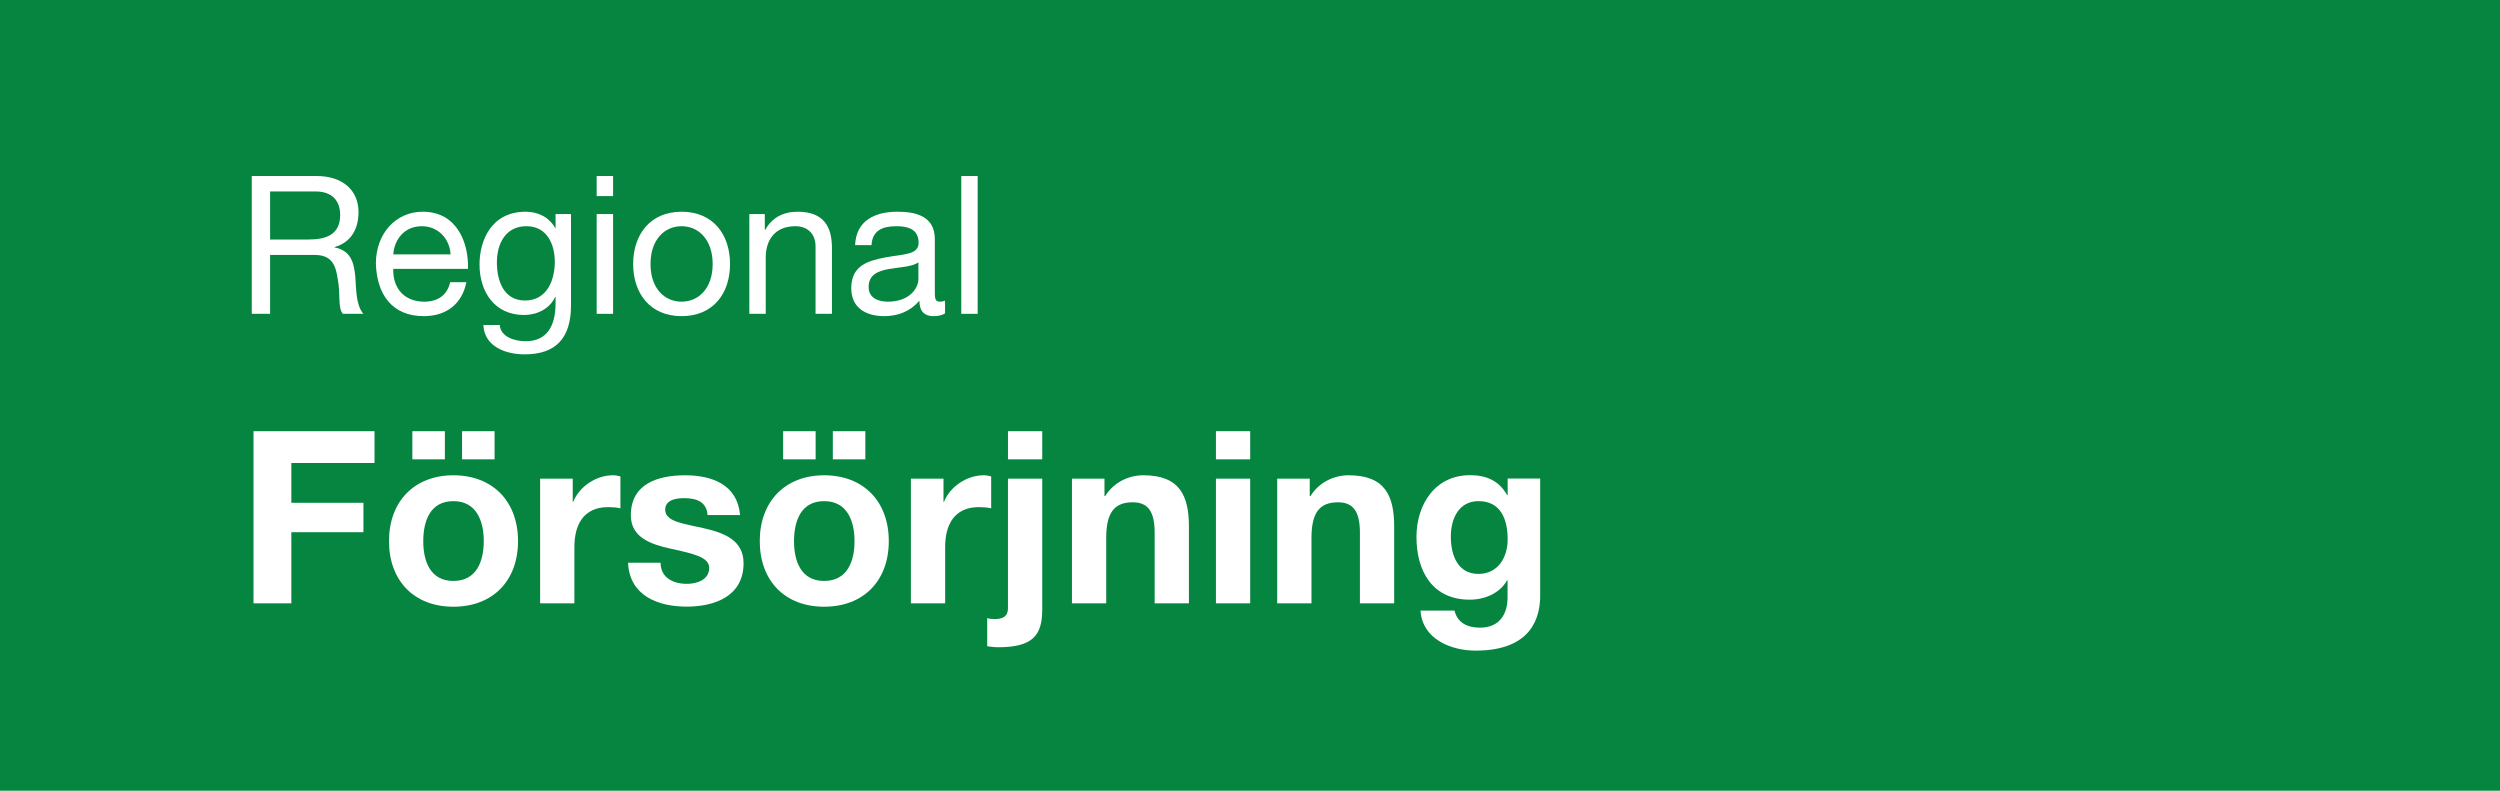 <?xml version="1.0" encoding="UTF-8"?>
<svg id="Lager_1" xmlns="http://www.w3.org/2000/svg" version="1.1" viewBox="0 0 259.06 81.94">
  <!-- Generator: Adobe Illustrator 29.3.1, SVG Export Plug-In . SVG Version: 2.1.0 Build 151)  -->
  <defs>
    <style>
      .st0 {
        fill: #fff;
      }

      .st1 {
        fill: none;
      }

      .st2 {
        fill: #068540;
      }
    </style>
  </defs>
  <rect class="st2" width="259.06" height="81.94"/>
  <g>
    <rect class="st1" x="24.53" y="18.24" width="229.53" height="62.76"/>
    <path class="st0" d="M26.09,18.24h6.72c2.68,0,4.34,1.46,4.34,3.74,0,1.72-.76,3.14-2.48,3.62v.04c1.66.32,2,1.54,2.14,2.94.12,1.4.04,2.96.84,3.94h-2.12c-.54-.58-.24-2.12-.52-3.52-.2-1.4-.54-2.58-2.38-2.58h-4.64v6.1h-1.9v-14.28ZM31.95,24.82c1.78,0,3.3-.46,3.3-2.54,0-1.4-.76-2.44-2.54-2.44h-4.72v4.98h3.96Z"/>
    <path class="st0" d="M48.33,29.24c-.46,2.28-2.1,3.52-4.42,3.52-3.3,0-4.86-2.28-4.96-5.44,0-3.1,2.04-5.38,4.86-5.38,3.66,0,4.78,3.42,4.68,5.92h-7.74c-.06,1.8.96,3.4,3.22,3.4,1.4,0,2.38-.68,2.68-2.02h1.68ZM46.69,26.36c-.08-1.62-1.3-2.92-2.98-2.92-1.78,0-2.84,1.34-2.96,2.92h5.94Z"/>
    <path class="st0" d="M59.17,31.64c0,3.36-1.54,5.08-4.8,5.08-1.94,0-4.18-.78-4.28-3.04h1.7c.08,1.24,1.56,1.68,2.68,1.68,2.22,0,3.1-1.6,3.1-3.92v-.68h-.04c-.56,1.26-1.92,1.88-3.22,1.88-3.08,0-4.62-2.42-4.62-5.24,0-2.44,1.2-5.46,4.78-5.46,1.3,0,2.46.58,3.08,1.72h.02v-1.48h1.6v9.46ZM57.49,27.14c0-1.82-.8-3.7-2.94-3.7s-3.06,1.78-3.06,3.76c0,1.86.68,3.94,2.92,3.94s3.08-2.06,3.08-4Z"/>
    <path class="st0" d="M63.53,20.32h-1.7v-2.08h1.7v2.08ZM61.83,22.18h1.7v10.34h-1.7v-10.34Z"/>
    <path class="st0" d="M70.63,21.94c3.28,0,5.02,2.38,5.02,5.42s-1.74,5.4-5.02,5.4-5.02-2.38-5.02-5.4,1.74-5.42,5.02-5.42ZM70.63,31.26c1.78,0,3.22-1.4,3.22-3.9s-1.44-3.92-3.22-3.92-3.22,1.4-3.22,3.92,1.44,3.9,3.22,3.9Z"/>
    <path class="st0" d="M77.65,22.18h1.6v1.64h.04c.72-1.28,1.88-1.88,3.36-1.88,2.72,0,3.56,1.56,3.56,3.78v6.8h-1.7v-7c0-1.26-.8-2.08-2.1-2.08-2.06,0-3.06,1.38-3.06,3.24v5.84h-1.7v-10.34Z"/>
    <path class="st0" d="M97.93,32.48c-.3.18-.68.28-1.22.28-.88,0-1.44-.48-1.44-1.6-.94,1.1-2.2,1.6-3.64,1.6-1.88,0-3.42-.84-3.42-2.9,0-2.34,1.74-2.84,3.5-3.18,1.88-.36,3.48-.24,3.48-1.52,0-1.48-1.22-1.72-2.3-1.72-1.44,0-2.5.44-2.58,1.96h-1.7c.1-2.56,2.08-3.46,4.38-3.46,1.86,0,3.88.42,3.88,2.84v5.32c0,.8,0,1.16.54,1.16.14,0,.3-.02.52-.1v1.32ZM95.17,27.18c-.66.48-1.94.5-3.08.7-1.12.2-2.08.6-2.08,1.86,0,1.12.96,1.52,2,1.52,2.24,0,3.16-1.4,3.16-2.34v-1.74Z"/>
    <path class="st0" d="M99.61,18.24h1.7v14.28h-1.7v-14.28Z"/>
    <path class="st0" d="M26.26,44.68h12.55v3.3h-8.62v4.12h7.47v3.05h-7.47v7.37h-3.92v-17.85Z"/>
    <path class="st0" d="M46.98,49.25c4.07,0,6.7,2.7,6.7,6.82s-2.62,6.8-6.7,6.8-6.67-2.7-6.67-6.8,2.62-6.82,6.67-6.82ZM42.73,44.68h3.37v2.92h-3.37v-2.92ZM46.98,60.2c2.42,0,3.15-2.07,3.15-4.12s-.73-4.15-3.15-4.15-3.12,2.08-3.12,4.15.72,4.12,3.12,4.12ZM47.88,44.68h3.37v2.92h-3.37v-2.92Z"/>
    <path class="st0" d="M55.98,49.6h3.37v2.4h.05c.65-1.62,2.4-2.75,4.12-2.75.25,0,.55.05.77.12v3.3c-.33-.08-.85-.12-1.27-.12-2.6,0-3.5,1.88-3.5,4.15v5.82h-3.55v-12.92Z"/>
    <path class="st0" d="M68.45,58.33c.02,1.55,1.32,2.17,2.72,2.17,1.02,0,2.32-.4,2.32-1.65,0-1.08-1.47-1.45-4.02-2-2.05-.45-4.1-1.17-4.1-3.45,0-3.3,2.85-4.15,5.62-4.15s5.42.95,5.7,4.12h-3.37c-.1-1.38-1.15-1.75-2.42-1.75-.8,0-1.97.15-1.97,1.2,0,1.27,2,1.45,4.02,1.92,2.07.48,4.1,1.22,4.1,3.62,0,3.4-2.95,4.5-5.9,4.5s-5.92-1.12-6.07-4.55h3.37Z"/>
    <path class="st0" d="M85.4,49.25c4.07,0,6.7,2.7,6.7,6.82s-2.62,6.8-6.7,6.8-6.67-2.7-6.67-6.8,2.62-6.82,6.67-6.82ZM81.15,44.68h3.37v2.92h-3.37v-2.92ZM85.4,60.2c2.42,0,3.15-2.07,3.15-4.12s-.73-4.15-3.15-4.15-3.12,2.08-3.12,4.15.72,4.12,3.12,4.12ZM86.3,44.68h3.37v2.92h-3.37v-2.92Z"/>
    <path class="st0" d="M94.4,49.6h3.37v2.4h.05c.65-1.62,2.4-2.75,4.12-2.75.25,0,.55.05.77.12v3.3c-.33-.08-.85-.12-1.27-.12-2.6,0-3.5,1.88-3.5,4.15v5.82h-3.55v-12.92Z"/>
    <path class="st0" d="M102.3,64.05c.23.08.48.1.77.1.73,0,1.38-.18,1.38-1.15v-13.4h3.55v13.57c0,2.65-.97,3.9-4.55,3.9-.38,0-.77-.05-1.15-.1v-2.92ZM108,47.6h-3.55v-2.92h3.55v2.92Z"/>
    <path class="st0" d="M111.08,49.6h3.37v1.8h.08c.9-1.45,2.45-2.15,3.95-2.15,3.77,0,4.72,2.12,4.72,5.32v7.95h-3.55v-7.3c0-2.12-.62-3.17-2.27-3.17-1.92,0-2.75,1.08-2.75,3.7v6.77h-3.55v-12.92Z"/>
    <path class="st0" d="M129.55,47.6h-3.55v-2.92h3.55v2.92ZM126,49.6h3.55v12.92h-3.55v-12.92Z"/>
    <path class="st0" d="M132.35,49.6h3.37v1.8h.08c.9-1.45,2.45-2.15,3.95-2.15,3.77,0,4.72,2.12,4.72,5.32v7.95h-3.55v-7.3c0-2.12-.62-3.17-2.27-3.17-1.92,0-2.75,1.08-2.75,3.7v6.77h-3.55v-12.92Z"/>
    <path class="st0" d="M159.6,61.7c0,2.12-.75,5.72-6.7,5.72-2.55,0-5.52-1.2-5.7-4.15h3.52c.32,1.32,1.4,1.77,2.65,1.77,1.97,0,2.87-1.35,2.85-3.2v-1.7h-.05c-.77,1.35-2.32,2-3.87,2-3.87,0-5.52-2.95-5.52-6.5,0-3.35,1.92-6.4,5.55-6.4,1.7,0,3,.57,3.85,2.07h.05v-1.72h3.37v12.1ZM156.23,55.9c0-2.1-.72-3.97-3.02-3.97-2,0-2.87,1.75-2.87,3.67s.7,3.87,2.87,3.87c2.02,0,3.02-1.72,3.02-3.57Z"/>
  </g>
</svg>